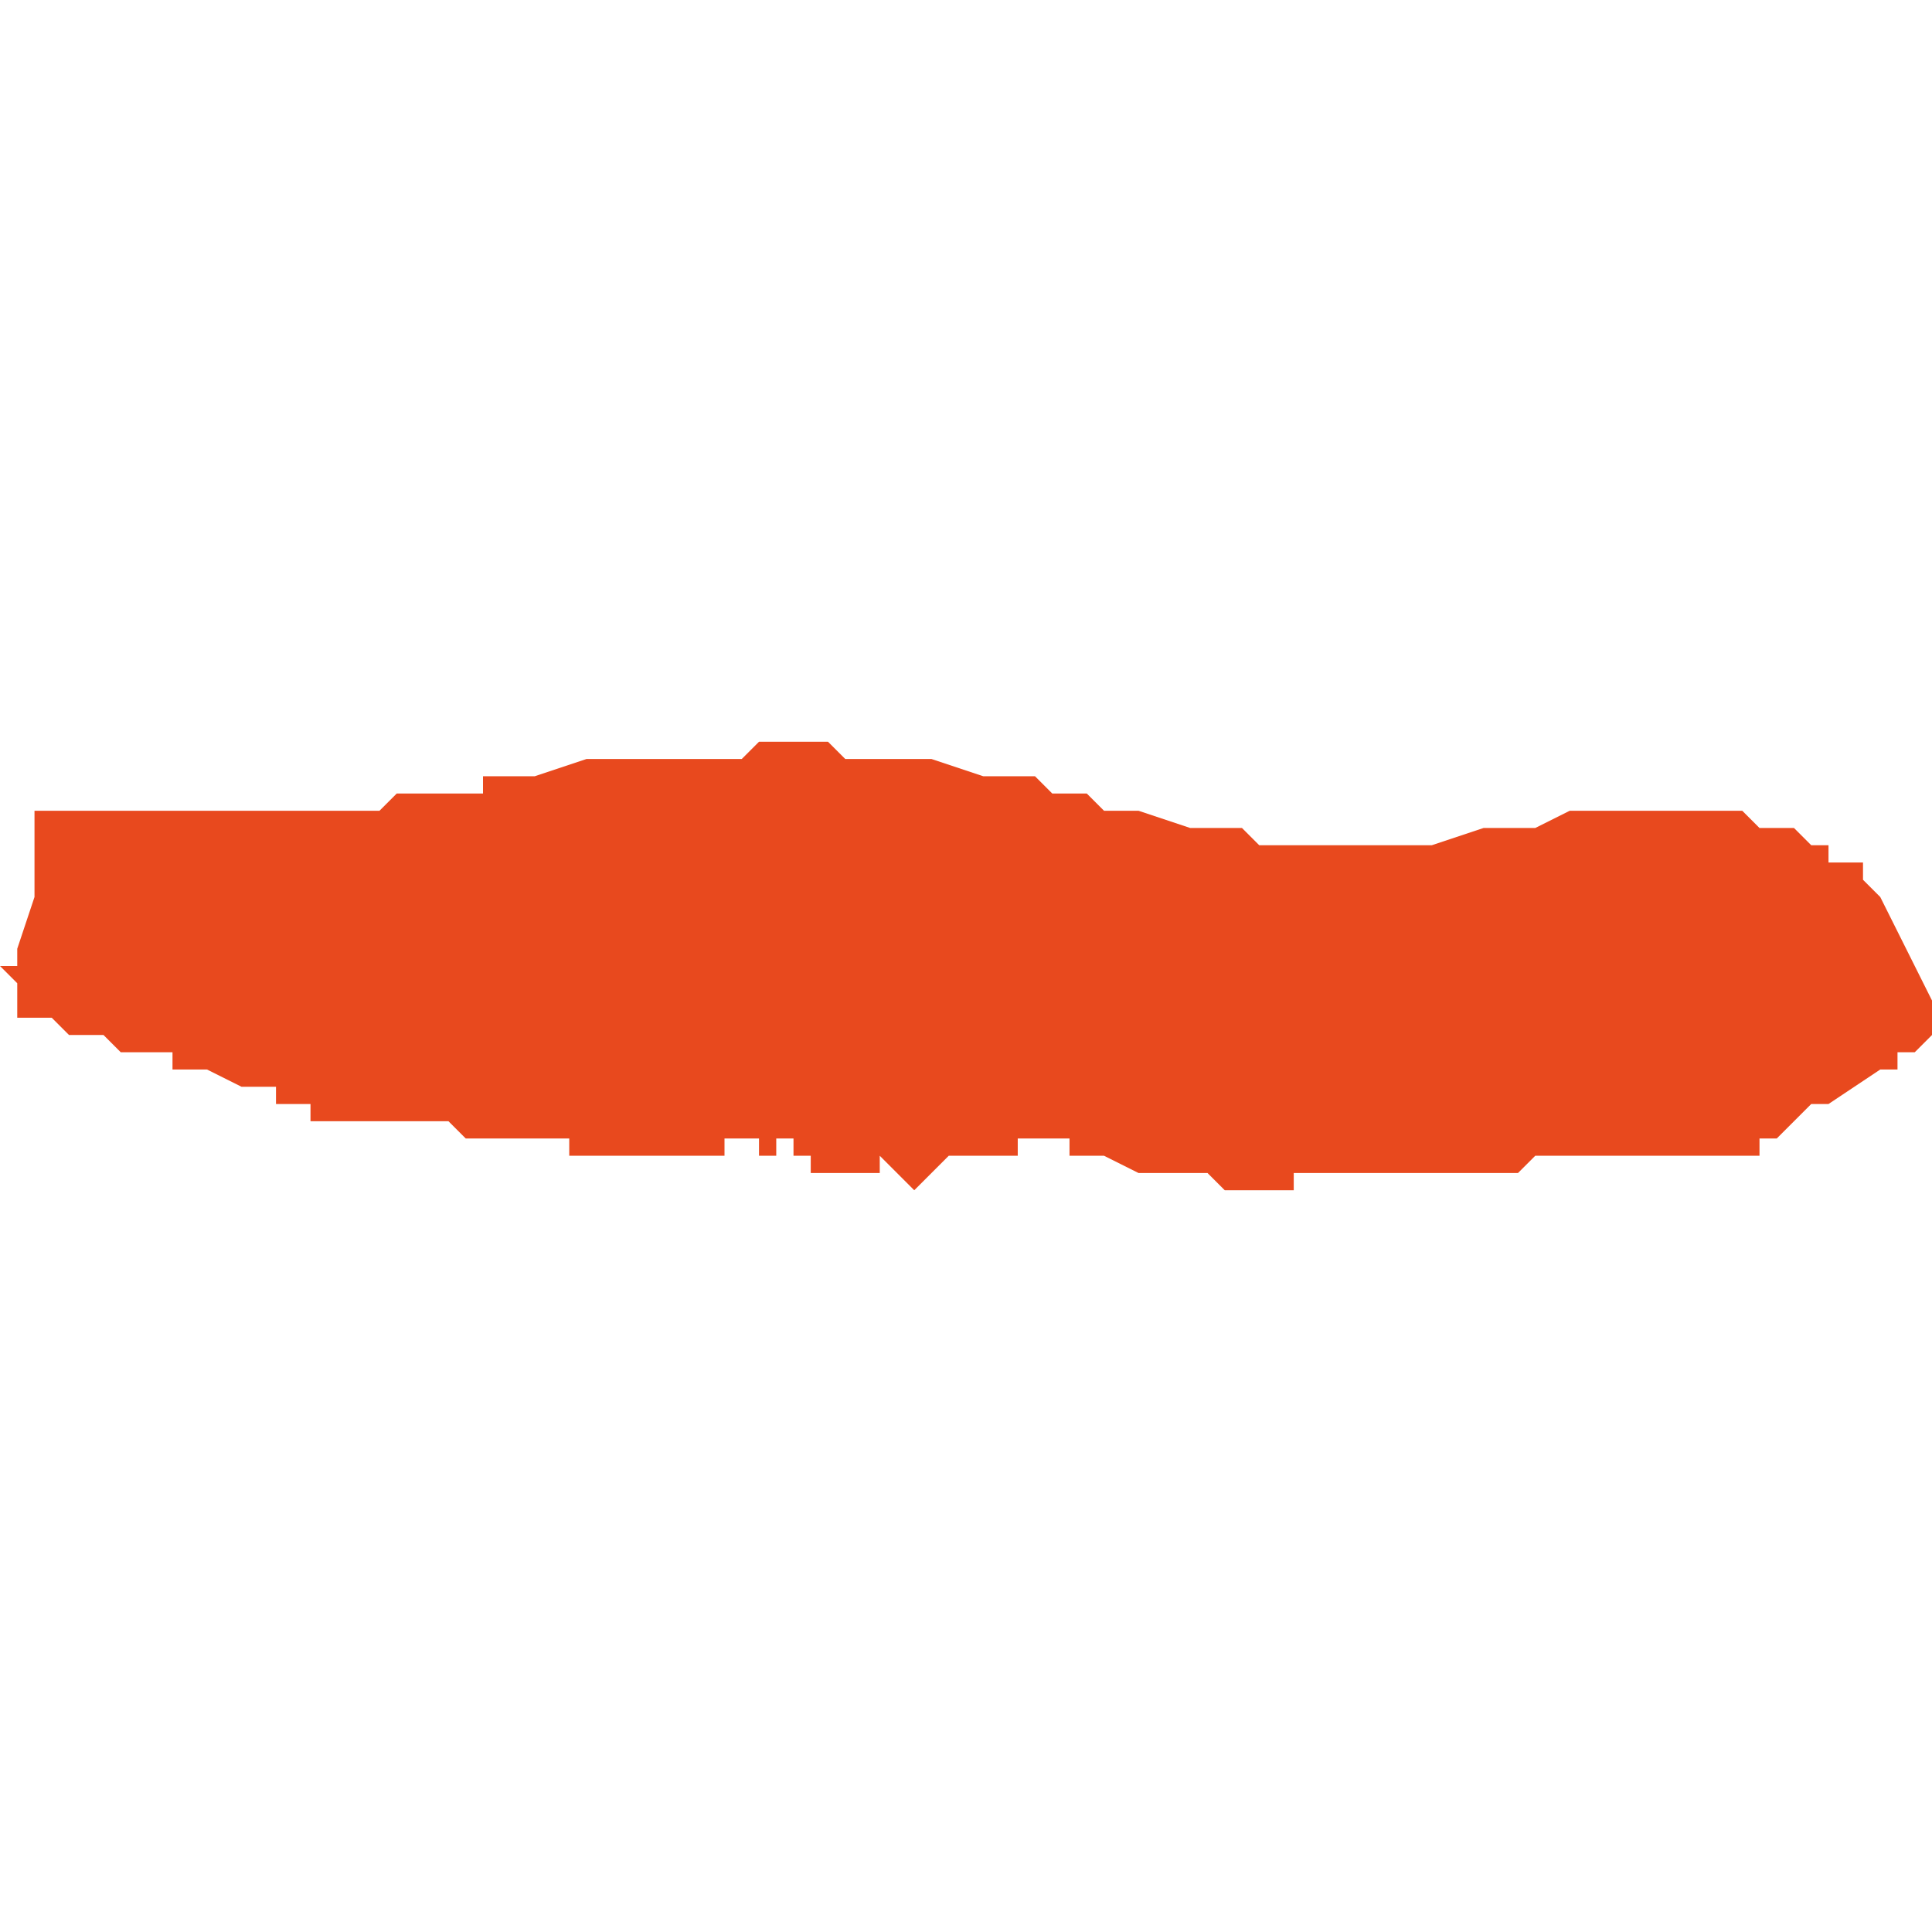 <svg xmlns="http://www.w3.org/2000/svg" xmlns:xlink="http://www.w3.org/1999/xlink" height="300" width="300" viewBox="4.448 -51.836 0.112 0.026"><path d="M 4.561 -51.819 L 4.561 -51.819 4.561 -51.819 4.56 -51.82 4.56 -51.821 4.559 -51.823 4.559 -51.823 4.559 -51.823 4.558 -51.825 4.557 -51.827 4.556 -51.828 4.556 -51.828 4.556 -51.829 4.556 -51.829 4.555 -51.829 4.555 -51.829 4.555 -51.829 4.554 -51.829 4.554 -51.83 4.554 -51.83 4.553 -51.83 4.553 -51.83 4.552 -51.831 4.552 -51.831 4.552 -51.831 4.552 -51.831 4.551 -51.831 4.551 -51.831 4.55 -51.831 4.549 -51.832 4.549 -51.832 4.547 -51.832 4.546 -51.832 4.546 -51.832 4.545 -51.832 4.544 -51.832 4.543 -51.832 4.541 -51.832 4.54 -51.832 4.539 -51.832 4.537 -51.831 4.537 -51.831 4.534 -51.831 4.531 -51.83 4.531 -51.83 4.528 -51.83 4.525 -51.83 4.523 -51.83 4.523 -51.83 4.522 -51.83 4.522 -51.83 4.521 -51.83 4.52 -51.831 4.517 -51.831 4.514 -51.832 4.513 -51.832 4.512 -51.832 4.511 -51.833 4.51 -51.833 4.509 -51.833 4.508 -51.834 4.507 -51.834 4.506 -51.834 4.505 -51.834 4.505 -51.834 4.502 -51.835 4.502 -51.835 4.501 -51.835 4.5 -51.835 4.499 -51.835 4.499 -51.835 4.498 -51.835 4.497 -51.835 4.496 -51.836 4.495 -51.836 4.493 -51.836 4.492 -51.836 4.491 -51.835 4.489 -51.835 4.488 -51.835 4.488 -51.835 4.485 -51.835 4.485 -51.835 4.485 -51.835 4.482 -51.835 4.479 -51.834 4.476 -51.834 4.476 -51.833 4.474 -51.833 4.473 -51.833 4.471 -51.833 4.47 -51.832 4.468 -51.832 4.467 -51.832 4.467 -51.832 4.466 -51.832 4.464 -51.832 4.462 -51.832 4.461 -51.832 4.459 -51.832 4.454 -51.832 4.453 -51.832 4.452 -51.832 4.451 -51.832 4.45 -51.832 4.45 -51.831 4.45 -51.83 4.45 -51.83 4.45 -51.83 4.45 -51.83 4.45 -51.83 4.45 -51.829 4.45 -51.829 4.45 -51.828 4.45 -51.828 4.45 -51.827 4.45 -51.827 4.45 -51.827 4.45 -51.827 4.45 -51.827 4.45 -51.827 4.45 -51.827 4.45 -51.827 4.449 -51.824 4.449 -51.823 4.448 -51.823 4.448 -51.823 4.449 -51.822 4.449 -51.822 4.449 -51.821 4.449 -51.82 4.449 -51.82 4.449 -51.82 4.449 -51.82 4.449 -51.82 4.449 -51.82 4.45 -51.82 4.45 -51.82 4.451 -51.82 4.452 -51.819 4.452 -51.819 4.453 -51.819 4.453 -51.819 4.454 -51.819 4.455 -51.818 4.456 -51.818 4.457 -51.818 4.457 -51.818 4.458 -51.818 4.458 -51.817 4.459 -51.817 4.459 -51.817 4.459 -51.817 4.459 -51.817 4.459 -51.817 4.459 -51.817 4.459 -51.817 4.459 -51.817 4.459 -51.817 4.46 -51.817 4.46 -51.817 4.46 -51.817 4.46 -51.817 4.462 -51.816 4.462 -51.816 4.462 -51.816 4.462 -51.816 4.462 -51.816 4.462 -51.816 4.462 -51.816 4.462 -51.816 4.462 -51.816 4.462 -51.816 4.463 -51.816 4.463 -51.816 4.463 -51.816 4.463 -51.816 4.463 -51.816 4.463 -51.816 4.463 -51.816 4.463 -51.816 4.463 -51.816 4.463 -51.816 4.464 -51.816 4.464 -51.816 4.464 -51.816 4.464 -51.815 4.464 -51.815 4.465 -51.815 4.465 -51.815 4.465 -51.815 4.465 -51.815 4.465 -51.815 4.465 -51.815 4.465 -51.815 4.466 -51.815 4.466 -51.815 4.466 -51.814 4.466 -51.814 4.467 -51.814 4.467 -51.814 4.467 -51.814 4.467 -51.814 4.467 -51.814 4.468 -51.814 4.468 -51.814 4.468 -51.814 4.468 -51.814 4.468 -51.814 4.469 -51.814 4.469 -51.814 4.469 -51.814 4.469 -51.814 4.469 -51.814 4.469 -51.814 4.469 -51.814 4.469 -51.814 4.47 -51.814 4.47 -51.814 4.47 -51.814 4.47 -51.814 4.47 -51.814 4.47 -51.814 4.47 -51.814 4.471 -51.814 4.471 -51.814 4.471 -51.814 4.472 -51.814 4.472 -51.814 4.472 -51.814 4.472 -51.814 4.472 -51.814 4.472 -51.814 4.473 -51.814 4.473 -51.814 4.473 -51.814 4.473 -51.814 4.473 -51.814 4.473 -51.814 4.474 -51.814 4.474 -51.814 4.474 -51.814 4.474 -51.814 4.474 -51.814 4.475 -51.813 4.475 -51.813 4.475 -51.813 4.475 -51.813 4.476 -51.813 4.476 -51.813 4.476 -51.813 4.477 -51.813 4.477 -51.813 4.477 -51.813 4.477 -51.813 4.477 -51.813 4.477 -51.813 4.477 -51.813 4.477 -51.813 4.477 -51.813 4.477 -51.813 4.477 -51.813 4.477 -51.813 4.477 -51.813 4.478 -51.813 4.478 -51.813 4.479 -51.813 4.479 -51.813 4.479 -51.813 4.479 -51.813 4.479 -51.813 4.479 -51.813 4.479 -51.813 4.479 -51.813 4.48 -51.813 4.48 -51.813 4.48 -51.813 4.48 -51.813 4.48 -51.813 4.48 -51.813 4.48 -51.813 4.48 -51.813 4.48 -51.813 4.48 -51.813 4.481 -51.813 4.481 -51.812 4.482 -51.812 4.482 -51.812 4.482 -51.812 4.482 -51.812 4.483 -51.812 4.483 -51.812 4.483 -51.812 4.483 -51.812 4.483 -51.812 4.483 -51.812 4.484 -51.812 4.484 -51.812 4.484 -51.812 4.484 -51.812 4.484 -51.812 4.485 -51.812 4.485 -51.812 4.485 -51.812 4.485 -51.812 4.485 -51.812 4.485 -51.812 4.486 -51.812 4.486 -51.812 4.486 -51.812 4.486 -51.812 4.486 -51.812 4.486 -51.812 4.487 -51.812 4.487 -51.812 4.487 -51.812 4.487 -51.812 4.487 -51.812 4.488 -51.812 4.488 -51.812 4.488 -51.812 4.488 -51.812 4.489 -51.812 4.489 -51.812 4.489 -51.812 4.49 -51.812 4.49 -51.812 4.49 -51.812 4.49 -51.813 4.49 -51.813 4.491 -51.813 4.491 -51.813 4.491 -51.813 4.491 -51.813 4.491 -51.813 4.492 -51.813 4.492 -51.813 4.492 -51.812 4.492 -51.812 4.492 -51.812 4.493 -51.812 4.493 -51.812 4.493 -51.813 4.493 -51.813 4.493 -51.813 4.493 -51.813 4.493 -51.813 4.493 -51.813 4.493 -51.813 4.493 -51.813 4.493 -51.813 4.494 -51.813 4.494 -51.812 4.494 -51.812 4.494 -51.812 4.494 -51.812 4.494 -51.812 4.495 -51.812 4.495 -51.812 4.495 -51.811 4.495 -51.811 4.495 -51.811 4.495 -51.811 4.496 -51.811 4.496 -51.811 4.496 -51.811 4.496 -51.811 4.496 -51.811 4.496 -51.811 4.497 -51.811 4.497 -51.811 4.498 -51.811 4.498 -51.811 4.498 -51.811 4.498 -51.811 4.498 -51.811 4.498 -51.811 4.499 -51.811 4.499 -51.811 4.499 -51.811 4.499 -51.811 4.499 -51.811 4.499 -51.812 4.499 -51.812 4.5 -51.811 4.501 -51.81 4.503 -51.812 4.503 -51.812 4.503 -51.812 4.503 -51.812 4.503 -51.812 4.503 -51.812 4.503 -51.812 4.503 -51.812 4.503 -51.812 4.504 -51.812 4.504 -51.812 4.504 -51.812 4.504 -51.812 4.505 -51.812 4.505 -51.812 4.505 -51.812 4.505 -51.812 4.505 -51.812 4.505 -51.812 4.506 -51.812 4.506 -51.812 4.506 -51.812 4.507 -51.812 4.507 -51.813 4.508 -51.813 4.508 -51.813 4.508 -51.813 4.508 -51.813 4.509 -51.813 4.509 -51.813 4.509 -51.813 4.509 -51.813 4.509 -51.813 4.509 -51.813 4.509 -51.813 4.51 -51.813 4.51 -51.813 4.51 -51.813 4.51 -51.812 4.51 -51.812 4.51 -51.812 4.511 -51.812 4.512 -51.812 4.514 -51.811 4.516 -51.811 4.517 -51.811 4.517 -51.811 4.517 -51.811 4.518 -51.811 4.519 -51.81 4.519 -51.81 4.519 -51.81 4.52 -51.81 4.52 -51.81 4.521 -51.81 4.521 -51.81 4.522 -51.81 4.522 -51.81 4.522 -51.81 4.522 -51.81 4.522 -51.81 4.523 -51.81 4.523 -51.81 4.523 -51.81 4.523 -51.81 4.523 -51.811 4.523 -51.811 4.523 -51.811 4.523 -51.811 4.523 -51.811 4.523 -51.811 4.523 -51.811 4.523 -51.811 4.522 -51.811 4.522 -51.811 4.523 -51.811 4.523 -51.811 4.524 -51.811 4.524 -51.811 4.524 -51.811 4.525 -51.811 4.525 -51.811 4.525 -51.811 4.526 -51.811 4.526 -51.811 4.527 -51.811 4.527 -51.811 4.528 -51.811 4.528 -51.811 4.529 -51.811 4.529 -51.811 4.53 -51.811 4.53 -51.811 4.53 -51.811 4.53 -51.811 4.531 -51.811 4.531 -51.811 4.531 -51.811 4.532 -51.811 4.534 -51.811 4.536 -51.811 4.537 -51.812 4.538 -51.812 4.541 -51.812 4.543 -51.812 4.545 -51.812 4.545 -51.812 4.545 -51.812 4.546 -51.812 4.546 -51.812 4.546 -51.812 4.546 -51.812 4.546 -51.812 4.547 -51.812 4.547 -51.812 4.547 -51.812 4.547 -51.812 4.547 -51.812 4.547 -51.812 4.547 -51.812 4.547 -51.812 4.547 -51.812 4.549 -51.812 4.549 -51.812 4.55 -51.812 4.55 -51.812 4.55 -51.813 4.551 -51.813 4.551 -51.813 4.552 -51.814 4.552 -51.814 4.552 -51.814 4.553 -51.815 4.553 -51.815 4.554 -51.815 4.557 -51.817 4.557 -51.817 4.557 -51.817 4.557 -51.817 4.557 -51.817 4.557 -51.817 4.558 -51.817 4.558 -51.817 4.558 -51.817 4.558 -51.818 4.559 -51.818 4.56 -51.819 Z" fill="#e8491e" /></svg>